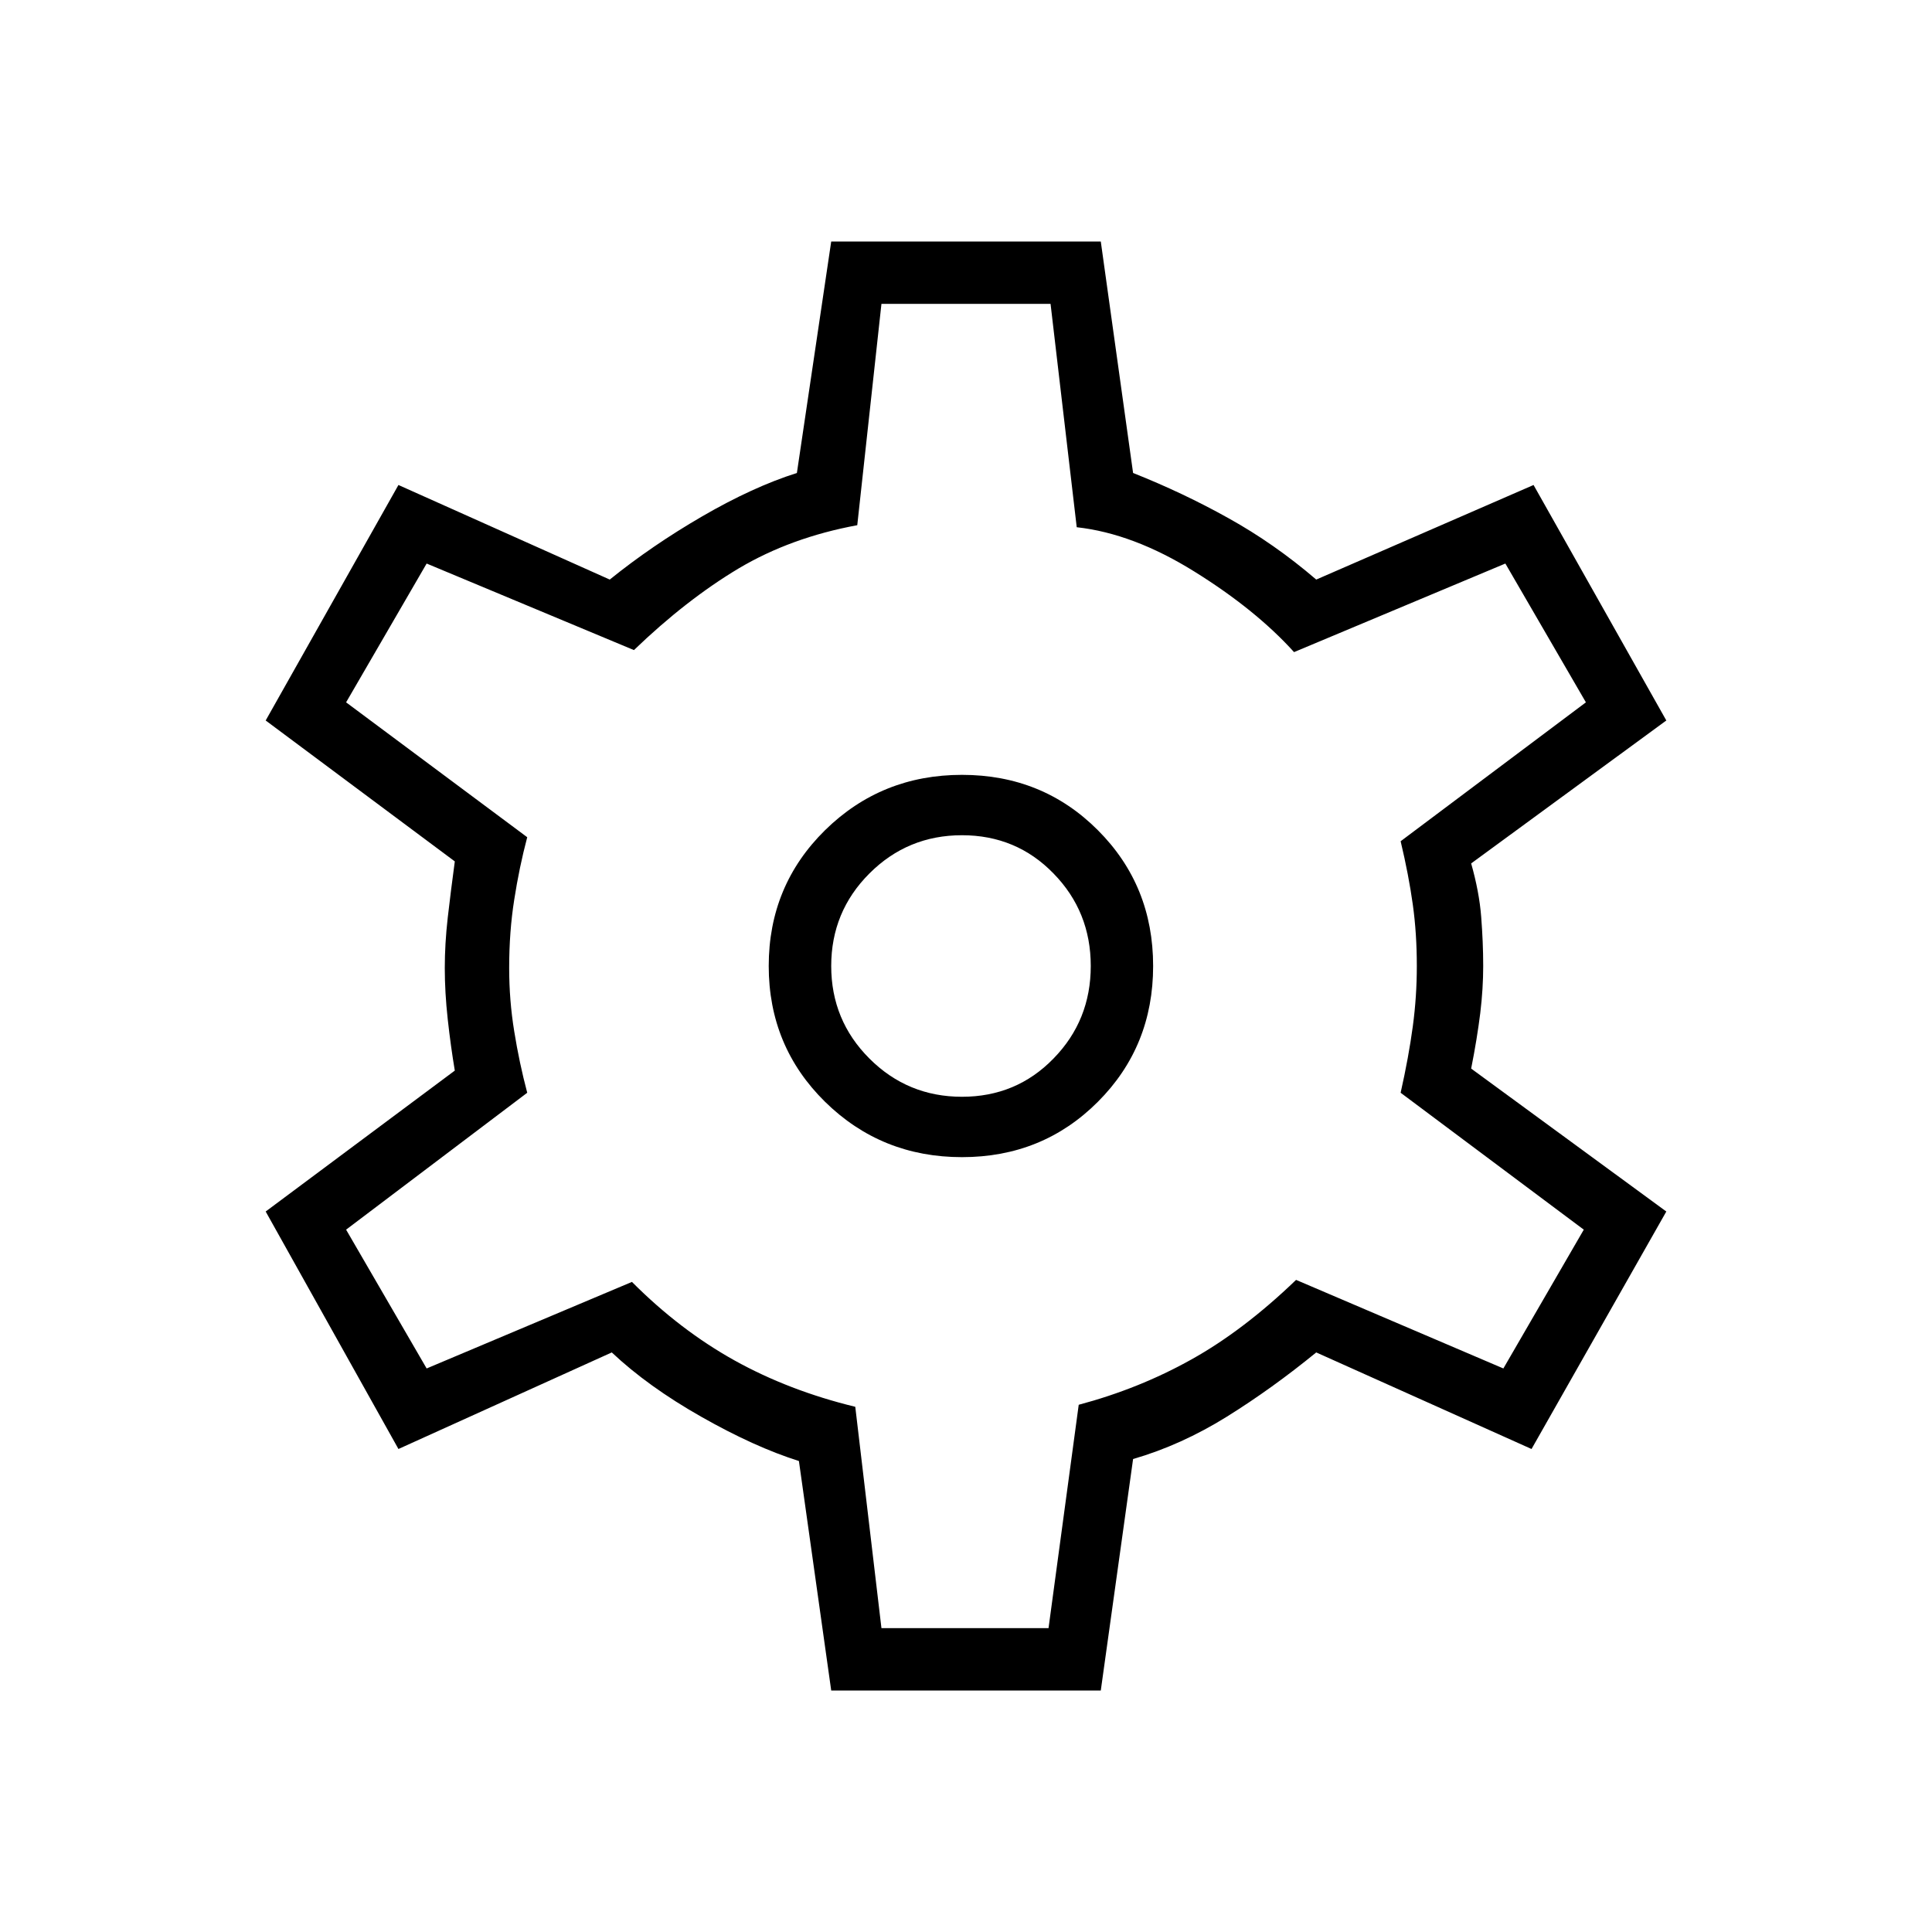 <?xml version="1.0" encoding="UTF-8"?>
<svg xmlns="http://www.w3.org/2000/svg" xmlns:xlink="http://www.w3.org/1999/xlink" width="64px" height="64px" viewBox="0 0 64 64" version="1.1">
<g id="surface1">
<path style=" stroke:none;fill-rule:nonzero;fill:rgb(0%,0%,0%);fill-opacity:1;" d="M 27.535 56 L 26.465 48.398 C 25.488 48.09 24.41 47.602 23.234 46.934 C 22.055 46.266 21.066 45.555 20.266 44.801 L 13.199 48 L 8.801 40.133 L 15.066 35.465 C 14.977 34.934 14.898 34.367 14.832 33.766 C 14.766 33.168 14.734 32.602 14.734 32.066 C 14.734 31.535 14.766 30.977 14.832 30.398 C 14.898 29.82 14.977 29.199 15.066 28.535 L 8.801 23.867 L 13.199 16.066 L 20.199 19.199 C 21.133 18.445 22.156 17.746 23.266 17.102 C 24.379 16.457 25.422 15.977 26.398 15.668 L 27.535 8 L 36.465 8 L 37.535 15.668 C 38.645 16.109 39.699 16.609 40.699 17.168 C 41.699 17.723 42.668 18.398 43.602 19.199 L 50.801 16.066 L 55.199 23.867 L 48.734 28.602 C 48.91 29.223 49.023 29.812 49.066 30.367 C 49.109 30.922 49.133 31.465 49.133 32 C 49.133 32.488 49.102 33.012 49.035 33.566 C 48.965 34.121 48.867 34.734 48.734 35.398 L 55.199 40.133 L 50.734 48 L 43.602 44.801 C 42.621 45.602 41.633 46.312 40.633 46.934 C 39.633 47.555 38.602 48.023 37.535 48.332 L 36.465 56 Z M 31.867 38.332 C 33.645 38.332 35.145 37.723 36.367 36.5 C 37.59 35.277 38.199 33.777 38.199 32 C 38.199 30.223 37.59 28.723 36.367 27.5 C 35.145 26.277 33.645 25.668 31.867 25.668 C 30.09 25.668 28.578 26.277 27.332 27.5 C 26.09 28.723 25.465 30.223 25.465 32 C 25.465 33.777 26.09 35.277 27.332 36.5 C 28.578 37.723 30.09 38.332 31.867 38.332 Z M 31.867 36.332 C 30.668 36.332 29.645 35.91 28.801 35.066 C 27.957 34.223 27.535 33.199 27.535 32 C 27.535 30.801 27.957 29.777 28.801 28.934 C 29.645 28.09 30.668 27.668 31.867 27.668 C 33.066 27.668 34.078 28.09 34.898 28.934 C 35.723 29.777 36.133 30.801 36.133 32 C 36.133 33.199 35.723 34.223 34.898 35.066 C 34.078 35.91 33.066 36.332 31.867 36.332 Z M 32 32 Z M 29.199 53.934 L 34.734 53.934 L 35.734 46.535 C 37.066 46.18 38.312 45.68 39.465 45.035 C 40.621 44.391 41.777 43.512 42.934 42.398 L 49.801 45.332 L 52.465 40.734 L 46.398 36.199 C 46.578 35.398 46.711 34.668 46.801 34 C 46.891 33.332 46.934 32.668 46.934 32 C 46.934 31.289 46.891 30.609 46.801 29.965 C 46.711 29.32 46.578 28.621 46.398 27.867 L 52.535 23.266 L 49.867 18.668 L 42.867 21.602 C 42.023 20.668 40.922 19.777 39.566 18.934 C 38.211 18.09 36.91 17.602 35.668 17.465 L 34.801 10.066 L 29.199 10.066 L 28.398 17.398 C 26.934 17.668 25.621 18.145 24.465 18.832 C 23.312 19.523 22.156 20.422 21 21.535 L 14.133 18.668 L 11.465 23.266 L 17.465 27.734 C 17.289 28.398 17.145 29.09 17.035 29.801 C 16.922 30.512 16.867 31.266 16.867 32.066 C 16.867 32.777 16.922 33.477 17.035 34.168 C 17.145 34.855 17.289 35.535 17.465 36.199 L 11.465 40.734 L 14.133 45.332 L 20.934 42.465 C 22 43.535 23.133 44.398 24.332 45.066 C 25.535 45.734 26.867 46.246 28.332 46.602 Z M 29.199 53.934 "/>
</g>
</svg>
